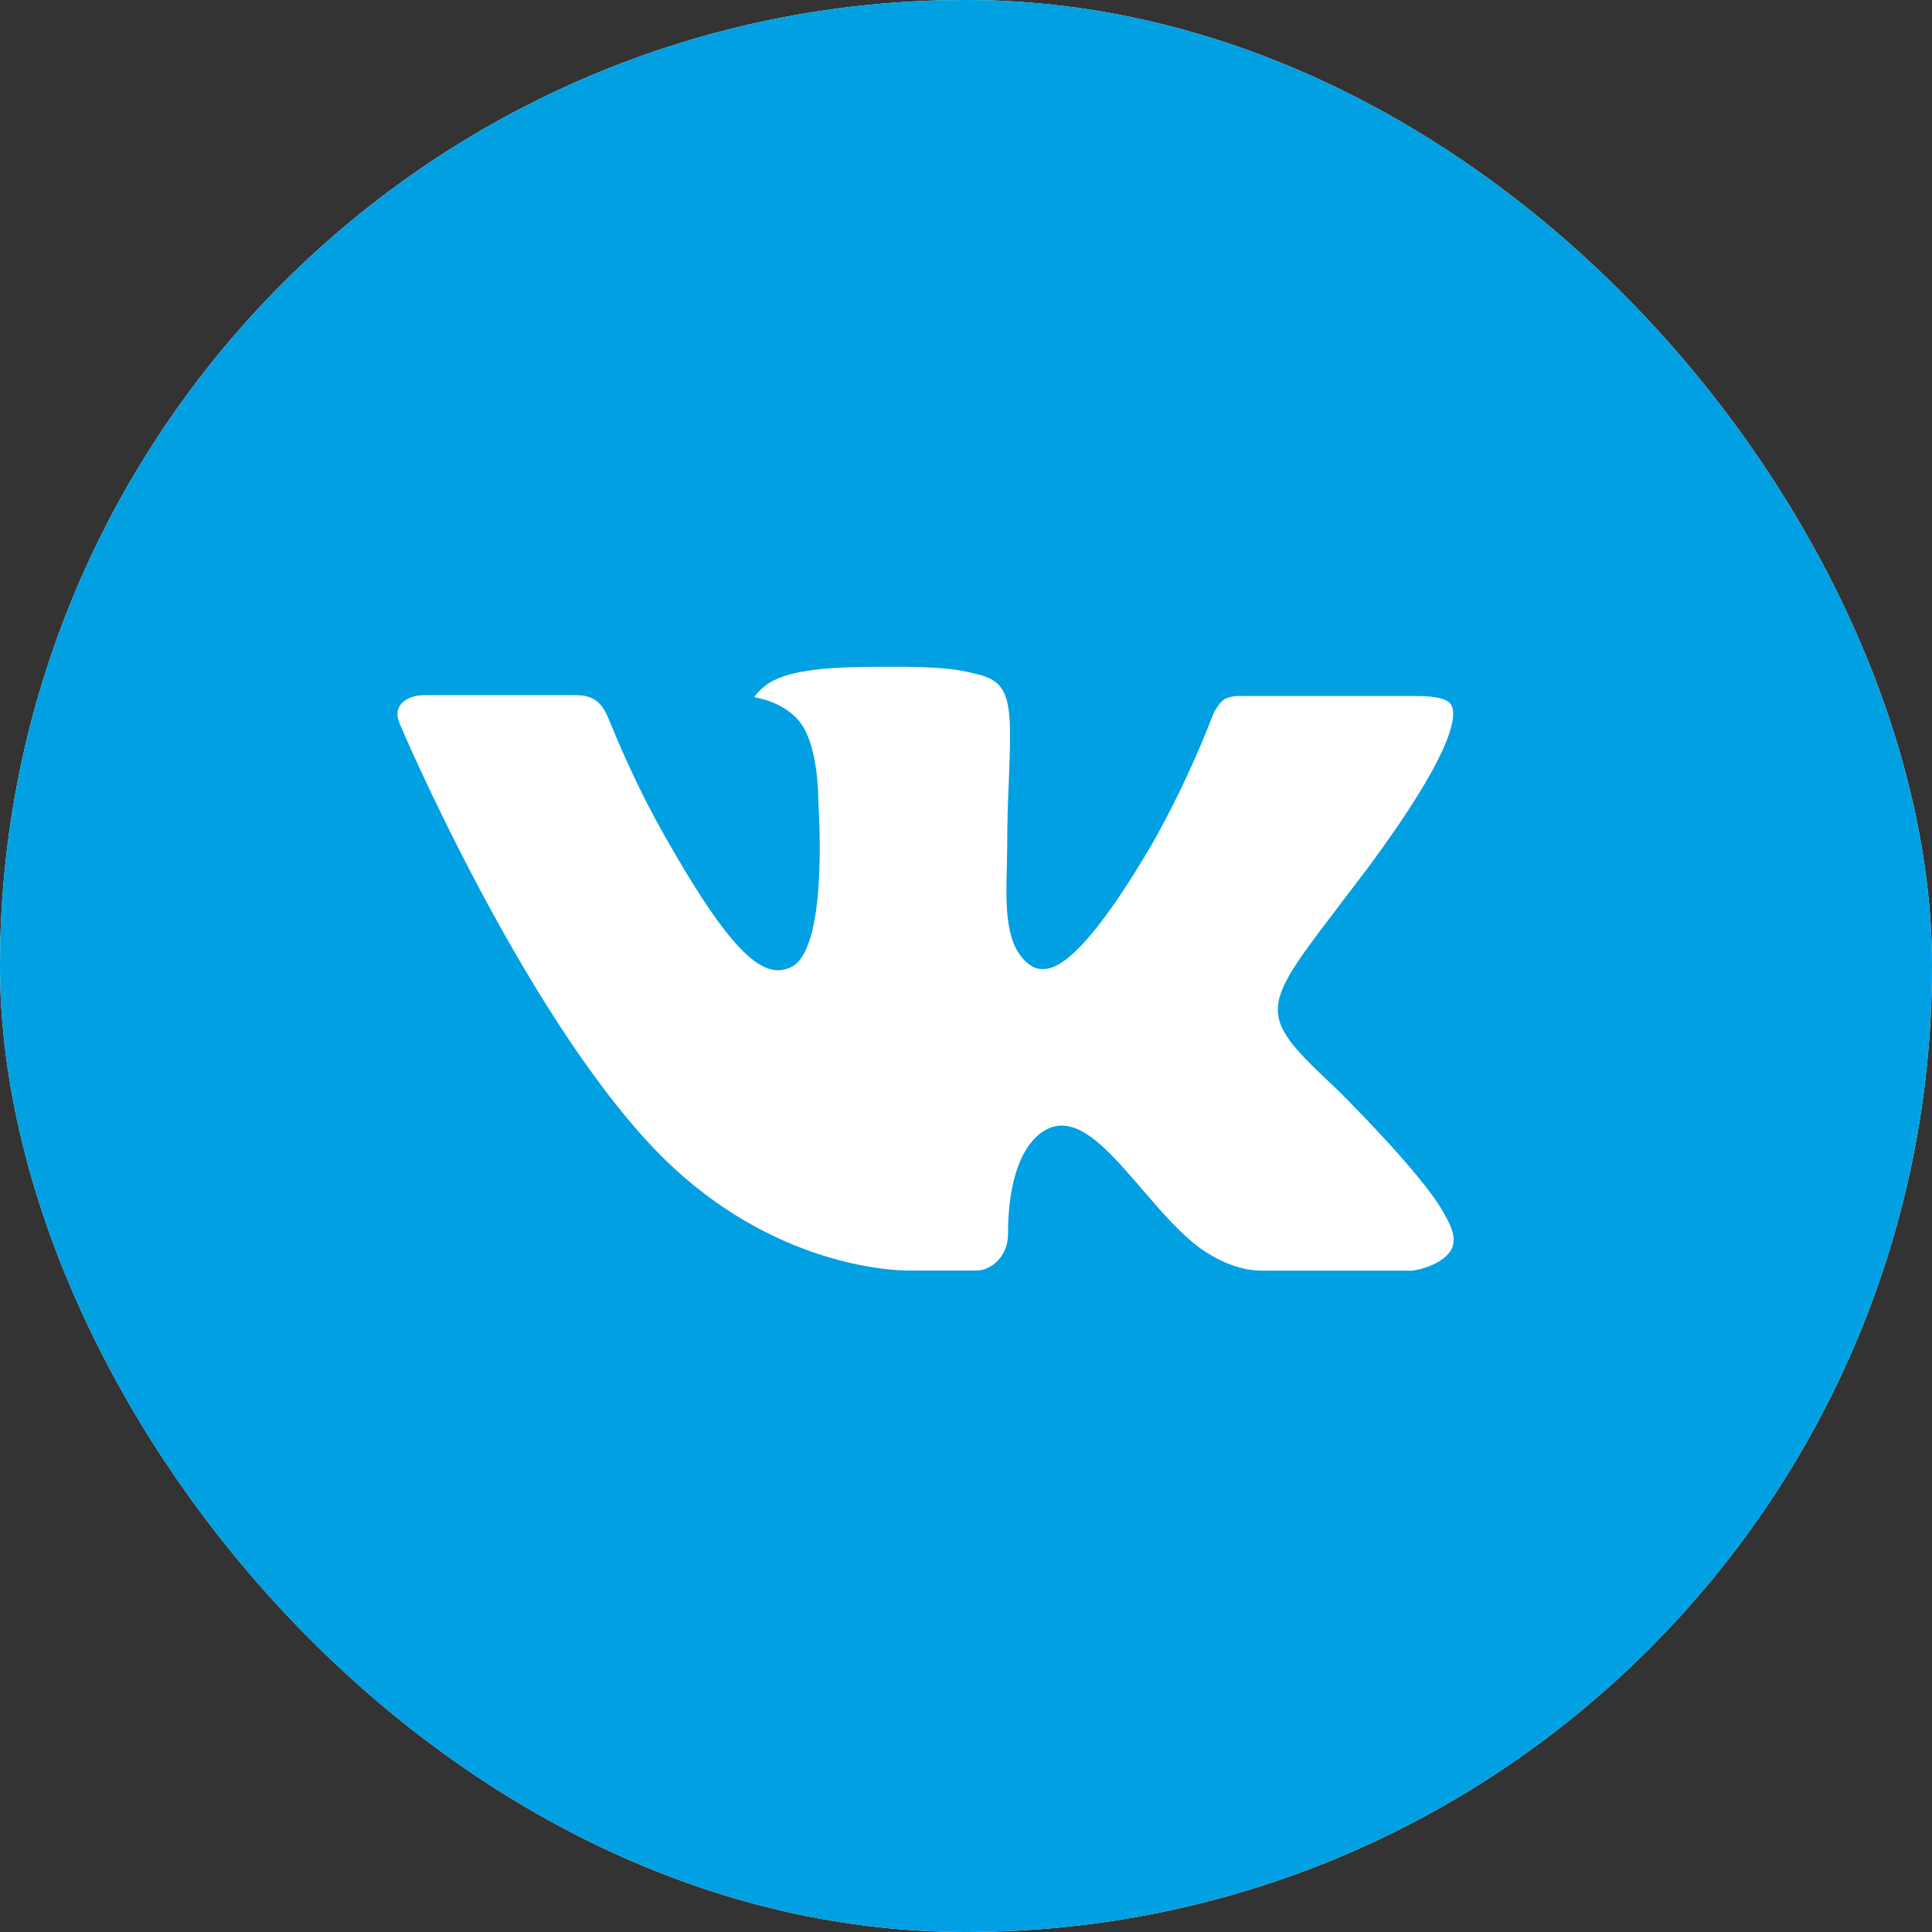 <?xml version="1.0" encoding="UTF-8"?> <svg xmlns="http://www.w3.org/2000/svg" width="16" height="16" viewBox="0 0 16 16" fill="none"><rect x="0" y="0" width="16" height="16" fill="#333333" stroke="none"/><g clip-path="url(#clip0_334_9)"><rect width="16" height="16" rx="8" fill="white"></rect><path d="M8 0C3.582 0 0 3.582 0 8C0 12.418 3.582 16 8 16C12.418 16 16 12.418 16 8C16 3.582 12.418 0 8 0ZM11.077 9.026C11.077 9.026 11.784 9.724 11.958 10.048C11.963 10.056 11.966 10.061 11.967 10.065C12.038 10.183 12.056 10.277 12.02 10.346C11.962 10.461 11.762 10.518 11.693 10.523H10.443C10.357 10.523 10.175 10.5 9.955 10.348C9.786 10.23 9.619 10.036 9.457 9.847C9.214 9.565 9.004 9.322 8.793 9.322C8.766 9.322 8.739 9.326 8.713 9.334C8.553 9.386 8.348 9.614 8.348 10.223C8.348 10.412 8.198 10.522 8.092 10.522H7.52C7.325 10.522 6.309 10.453 5.409 9.504C4.308 8.342 3.316 6.01 3.308 5.988C3.245 5.838 3.374 5.757 3.515 5.757H4.777C4.946 5.757 5.001 5.859 5.039 5.95C5.084 6.056 5.249 6.477 5.52 6.95C5.959 7.722 6.228 8.035 6.444 8.035C6.485 8.035 6.524 8.024 6.56 8.005C6.842 7.848 6.789 6.844 6.777 6.636C6.777 6.597 6.776 6.187 6.632 5.99C6.528 5.848 6.353 5.793 6.246 5.773C6.289 5.714 6.346 5.665 6.412 5.633C6.605 5.536 6.953 5.522 7.299 5.522H7.492C7.867 5.527 7.963 5.551 8.099 5.585C8.374 5.651 8.38 5.828 8.356 6.436C8.348 6.608 8.341 6.803 8.341 7.033L8.338 7.193C8.33 7.503 8.32 7.853 8.538 7.997C8.566 8.016 8.6 8.026 8.633 8.025C8.709 8.025 8.938 8.025 9.556 6.964C9.746 6.622 9.912 6.268 10.052 5.902C10.064 5.881 10.101 5.814 10.144 5.788C10.177 5.773 10.212 5.765 10.248 5.764H11.732C11.893 5.764 12.004 5.788 12.025 5.851C12.062 5.95 12.018 6.253 11.341 7.17L11.038 7.569C10.424 8.374 10.424 8.415 11.077 9.026Z" fill="#00A0E3"></path></g><defs><clipPath id="clip0_334_9"><rect width="16" height="16" rx="8" fill="white"></rect></clipPath></defs></svg> 
